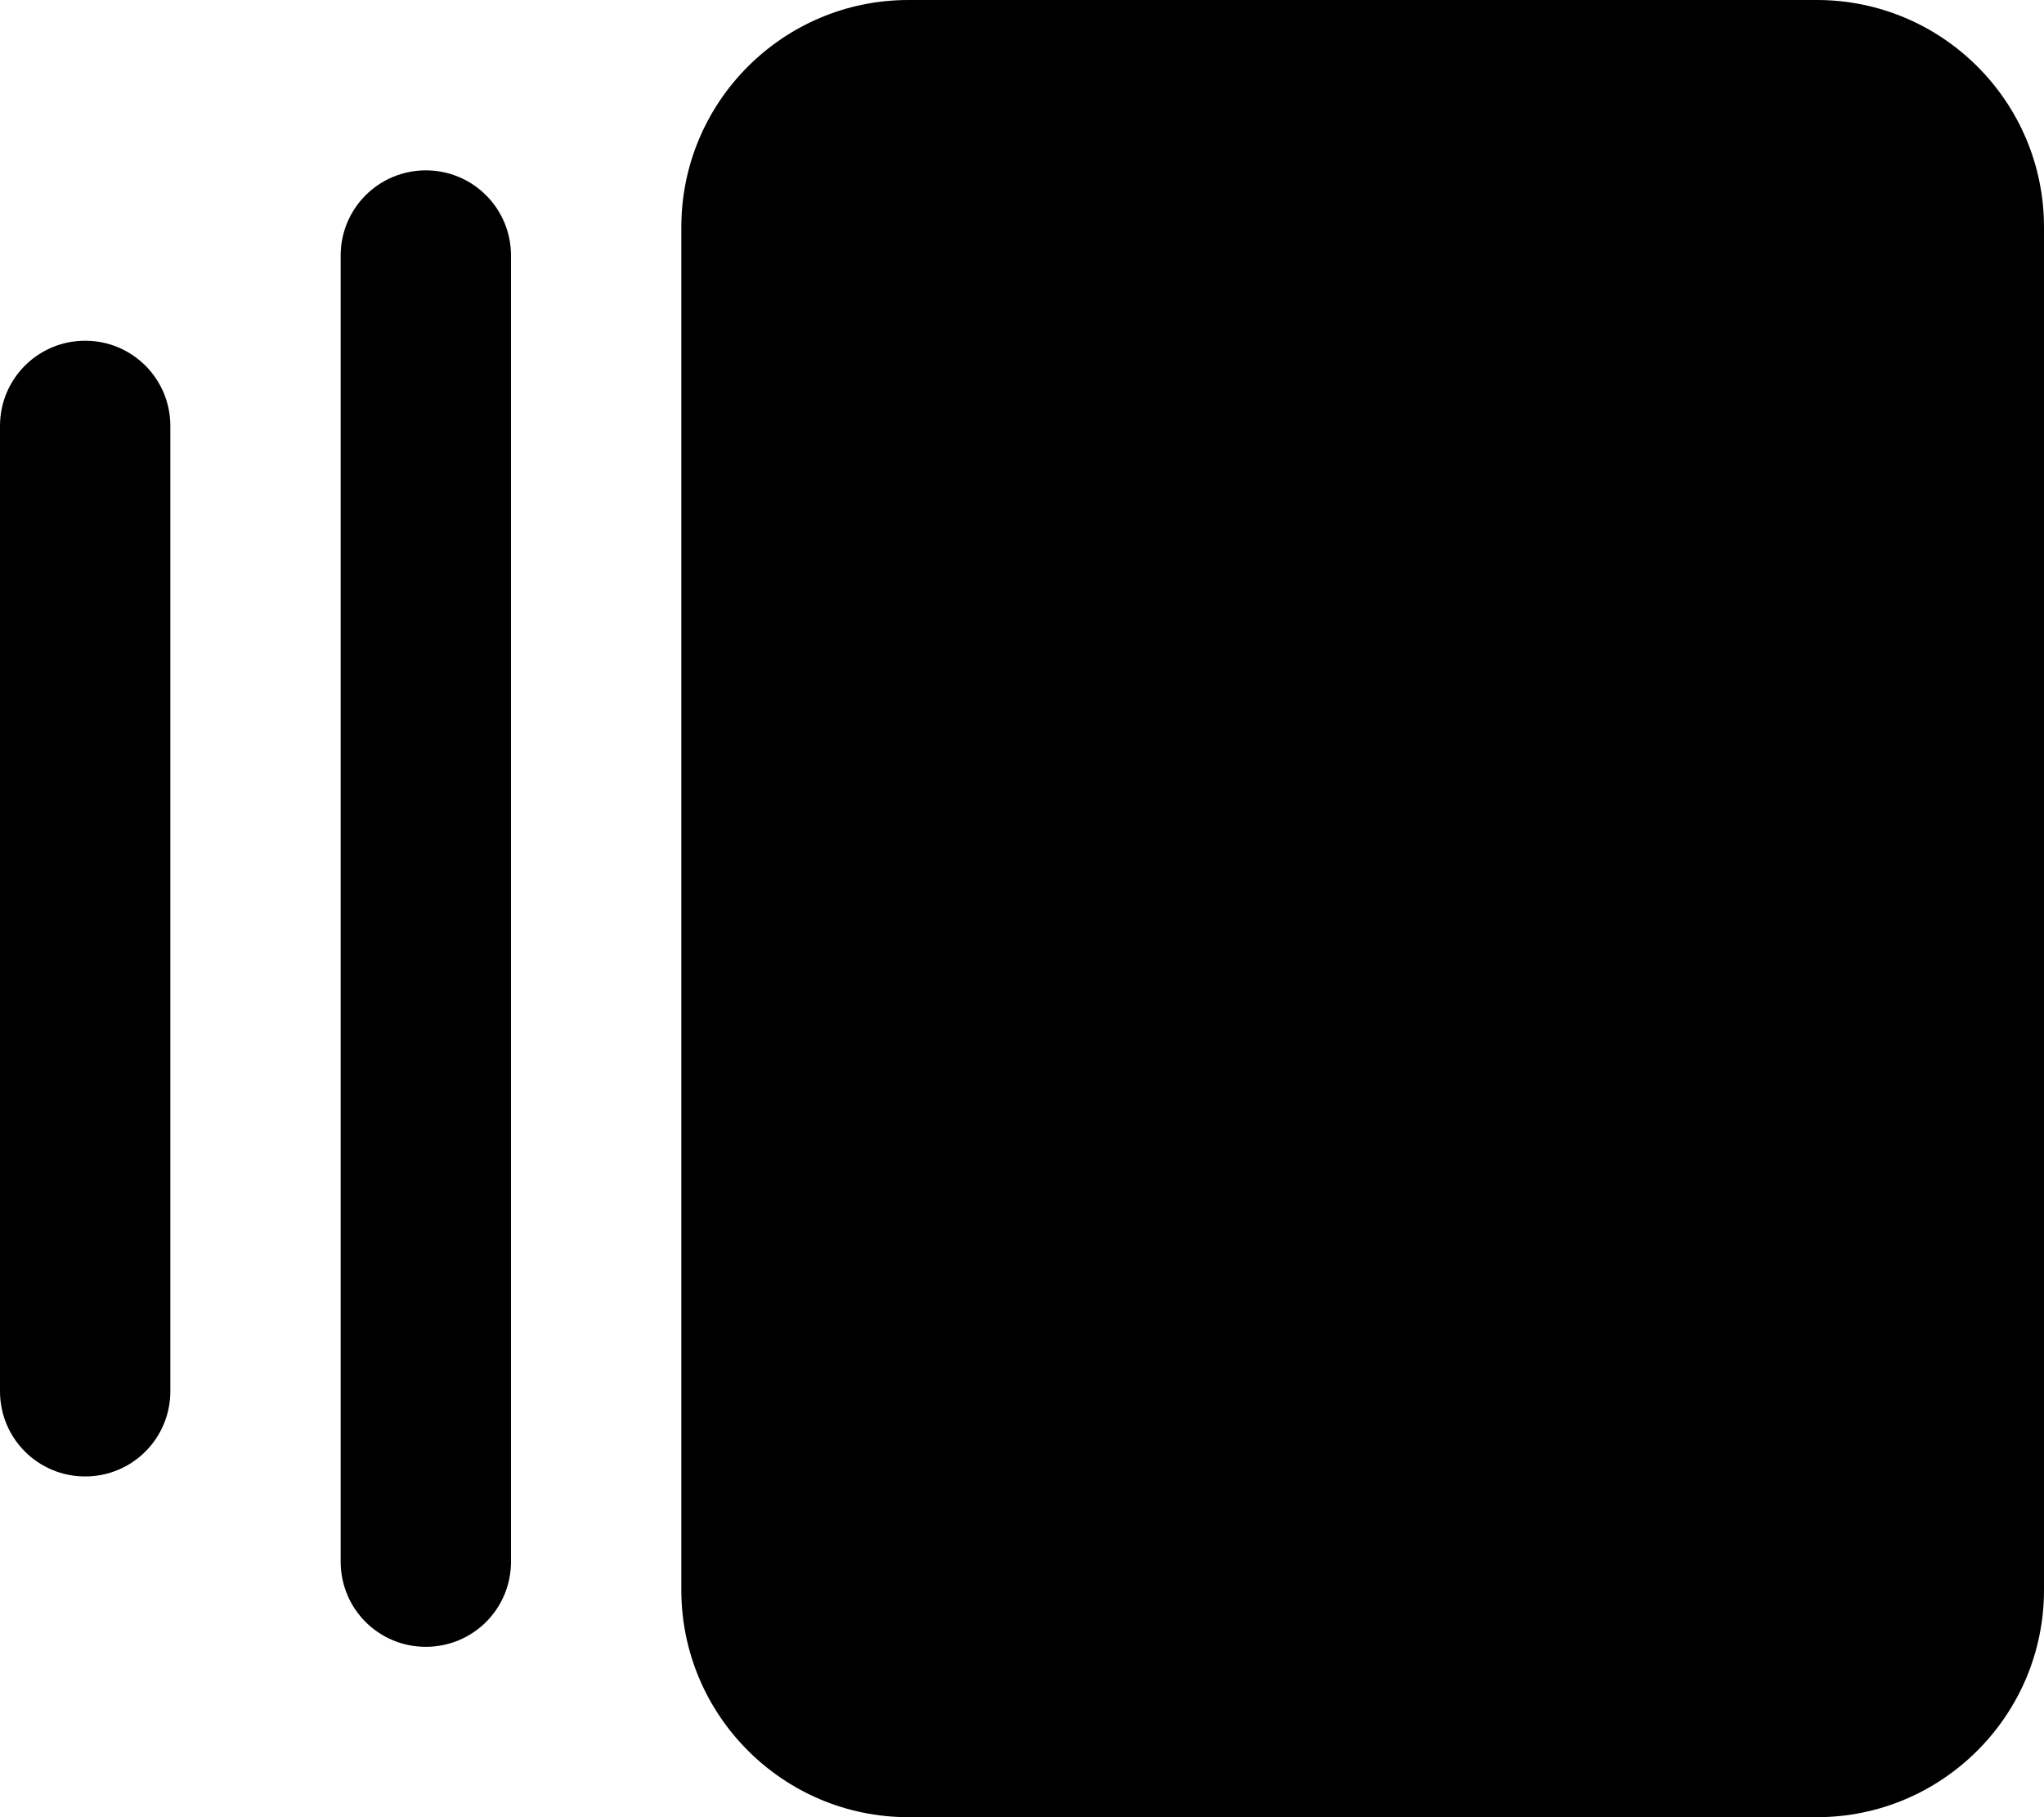 <svg xmlns="http://www.w3.org/2000/svg" viewBox="0 0 576 512"><!--! Font Awesome Pro 6.1.2 by @fontawesome - https://fontawesome.com License - https://fontawesome.com/license (Commercial License) Copyright 2022 Fonticons, Inc. --><path d="M512 0C547.3 0 576 28.65 576 64V448C576 483.3 547.3 512 512 512H256C220.7 512 192 483.3 192 448V64C192 28.65 220.7 0 256 0H512zM96 72C96 58.75 106.7 48 120 48C133.3 48 144 58.75 144 72V440C144 453.3 133.3 464 120 464C106.7 464 96 453.3 96 440V72zM0 120C0 106.7 10.75 96 24 96C37.25 96 48 106.7 48 120V392C48 405.3 37.25 416 24 416C10.75 416 0 405.3 0 392V120z"/></svg>